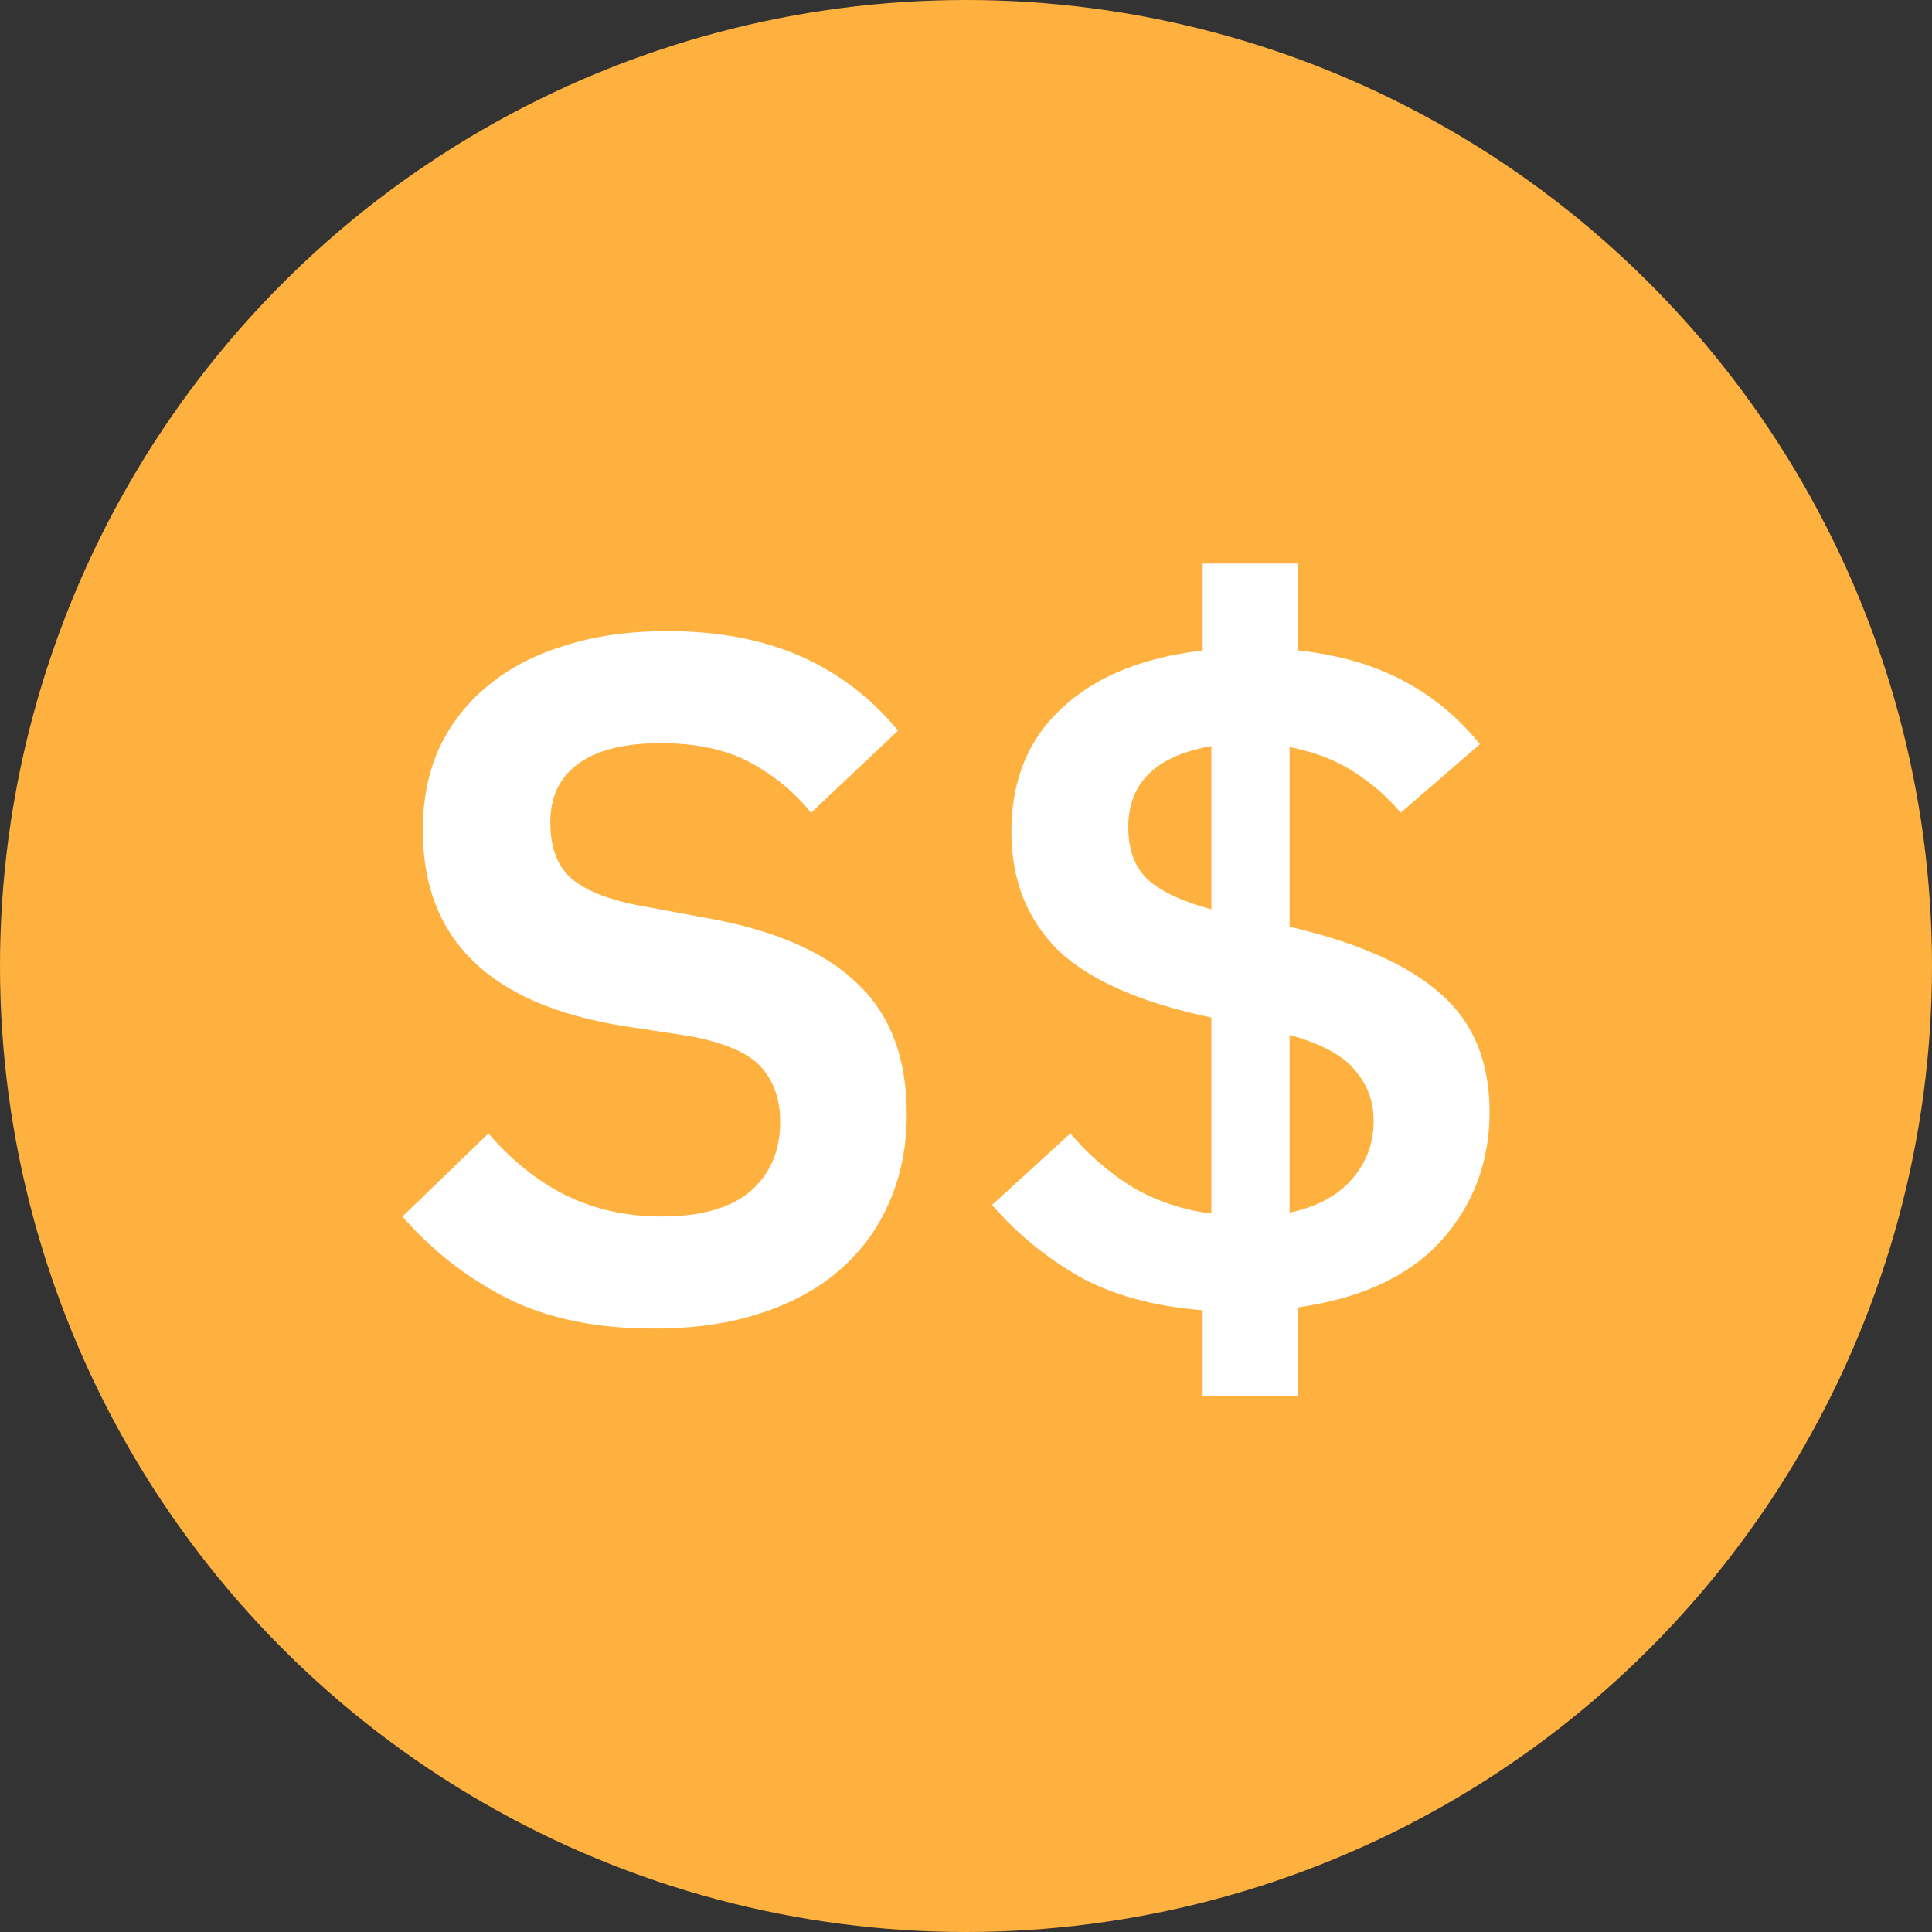 <svg width="48" height="48" viewBox="0 0 48 48" fill="none" xmlns="http://www.w3.org/2000/svg">
<rect x="0" y="0" width="48" height="48" fill="#333333" stroke="none"/>
<circle cx="24" cy="24" r="24" fill="#FFB140"/>
<path d="M16.24 33.008C14.8 33.008 13.576 32.752 12.568 32.24C11.576 31.728 10.72 31.056 10 30.224L12.136 28.16C12.712 28.832 13.352 29.344 14.056 29.696C14.776 30.048 15.568 30.224 16.432 30.224C17.408 30.224 18.144 30.016 18.64 29.6C19.136 29.168 19.384 28.592 19.384 27.872C19.384 27.312 19.224 26.856 18.904 26.504C18.584 26.152 17.984 25.896 17.104 25.736L15.52 25.496C12.176 24.968 10.504 23.344 10.504 20.624C10.504 19.872 10.64 19.192 10.912 18.584C11.2 17.976 11.608 17.456 12.136 17.024C12.664 16.592 13.296 16.264 14.032 16.04C14.784 15.8 15.632 15.68 16.576 15.68C17.84 15.68 18.944 15.888 19.888 16.304C20.832 16.72 21.64 17.336 22.312 18.152L20.152 20.192C19.736 19.68 19.232 19.264 18.64 18.944C18.048 18.624 17.304 18.464 16.408 18.464C15.496 18.464 14.808 18.64 14.344 18.992C13.896 19.328 13.672 19.808 13.672 20.432C13.672 21.072 13.856 21.544 14.224 21.848C14.592 22.152 15.184 22.376 16 22.52L17.56 22.808C19.256 23.112 20.504 23.656 21.304 24.44C22.12 25.208 22.528 26.288 22.528 27.68C22.528 28.48 22.384 29.208 22.096 29.864C21.824 30.504 21.416 31.064 20.872 31.544C20.344 32.008 19.688 32.368 18.904 32.624C18.136 32.88 17.248 33.008 16.24 33.008Z" fill="white"/>
<path d="M29.88 34.688V32.552C28.664 32.456 27.64 32.176 26.808 31.712C25.976 31.232 25.256 30.64 24.648 29.936L26.592 28.16C27.056 28.704 27.576 29.152 28.152 29.504C28.728 29.84 29.376 30.056 30.096 30.152V25.28C28.336 24.912 27.064 24.352 26.28 23.6C25.512 22.832 25.128 21.856 25.128 20.672C25.128 19.392 25.544 18.368 26.376 17.6C27.208 16.816 28.376 16.336 29.88 16.16V14H32.256V16.16C33.264 16.272 34.128 16.52 34.848 16.904C35.584 17.288 36.224 17.816 36.768 18.488L34.8 20.192C34.48 19.808 34.096 19.472 33.648 19.184C33.216 18.896 32.68 18.688 32.04 18.56V23.024C33.752 23.424 35.008 23.984 35.808 24.704C36.608 25.408 37.008 26.384 37.008 27.632C37.008 28.864 36.608 29.928 35.808 30.824C35.008 31.704 33.824 32.256 32.256 32.48V34.688H29.88ZM28.032 20.552C28.032 21.112 28.192 21.544 28.512 21.848C28.848 22.152 29.376 22.4 30.096 22.592V18.536C28.72 18.776 28.032 19.448 28.032 20.552ZM34.128 27.848C34.128 27.368 33.976 26.952 33.672 26.6C33.384 26.232 32.84 25.936 32.04 25.712V30.128C32.712 29.984 33.224 29.712 33.576 29.312C33.944 28.896 34.128 28.408 34.128 27.848Z" fill="white"/>
</svg>
